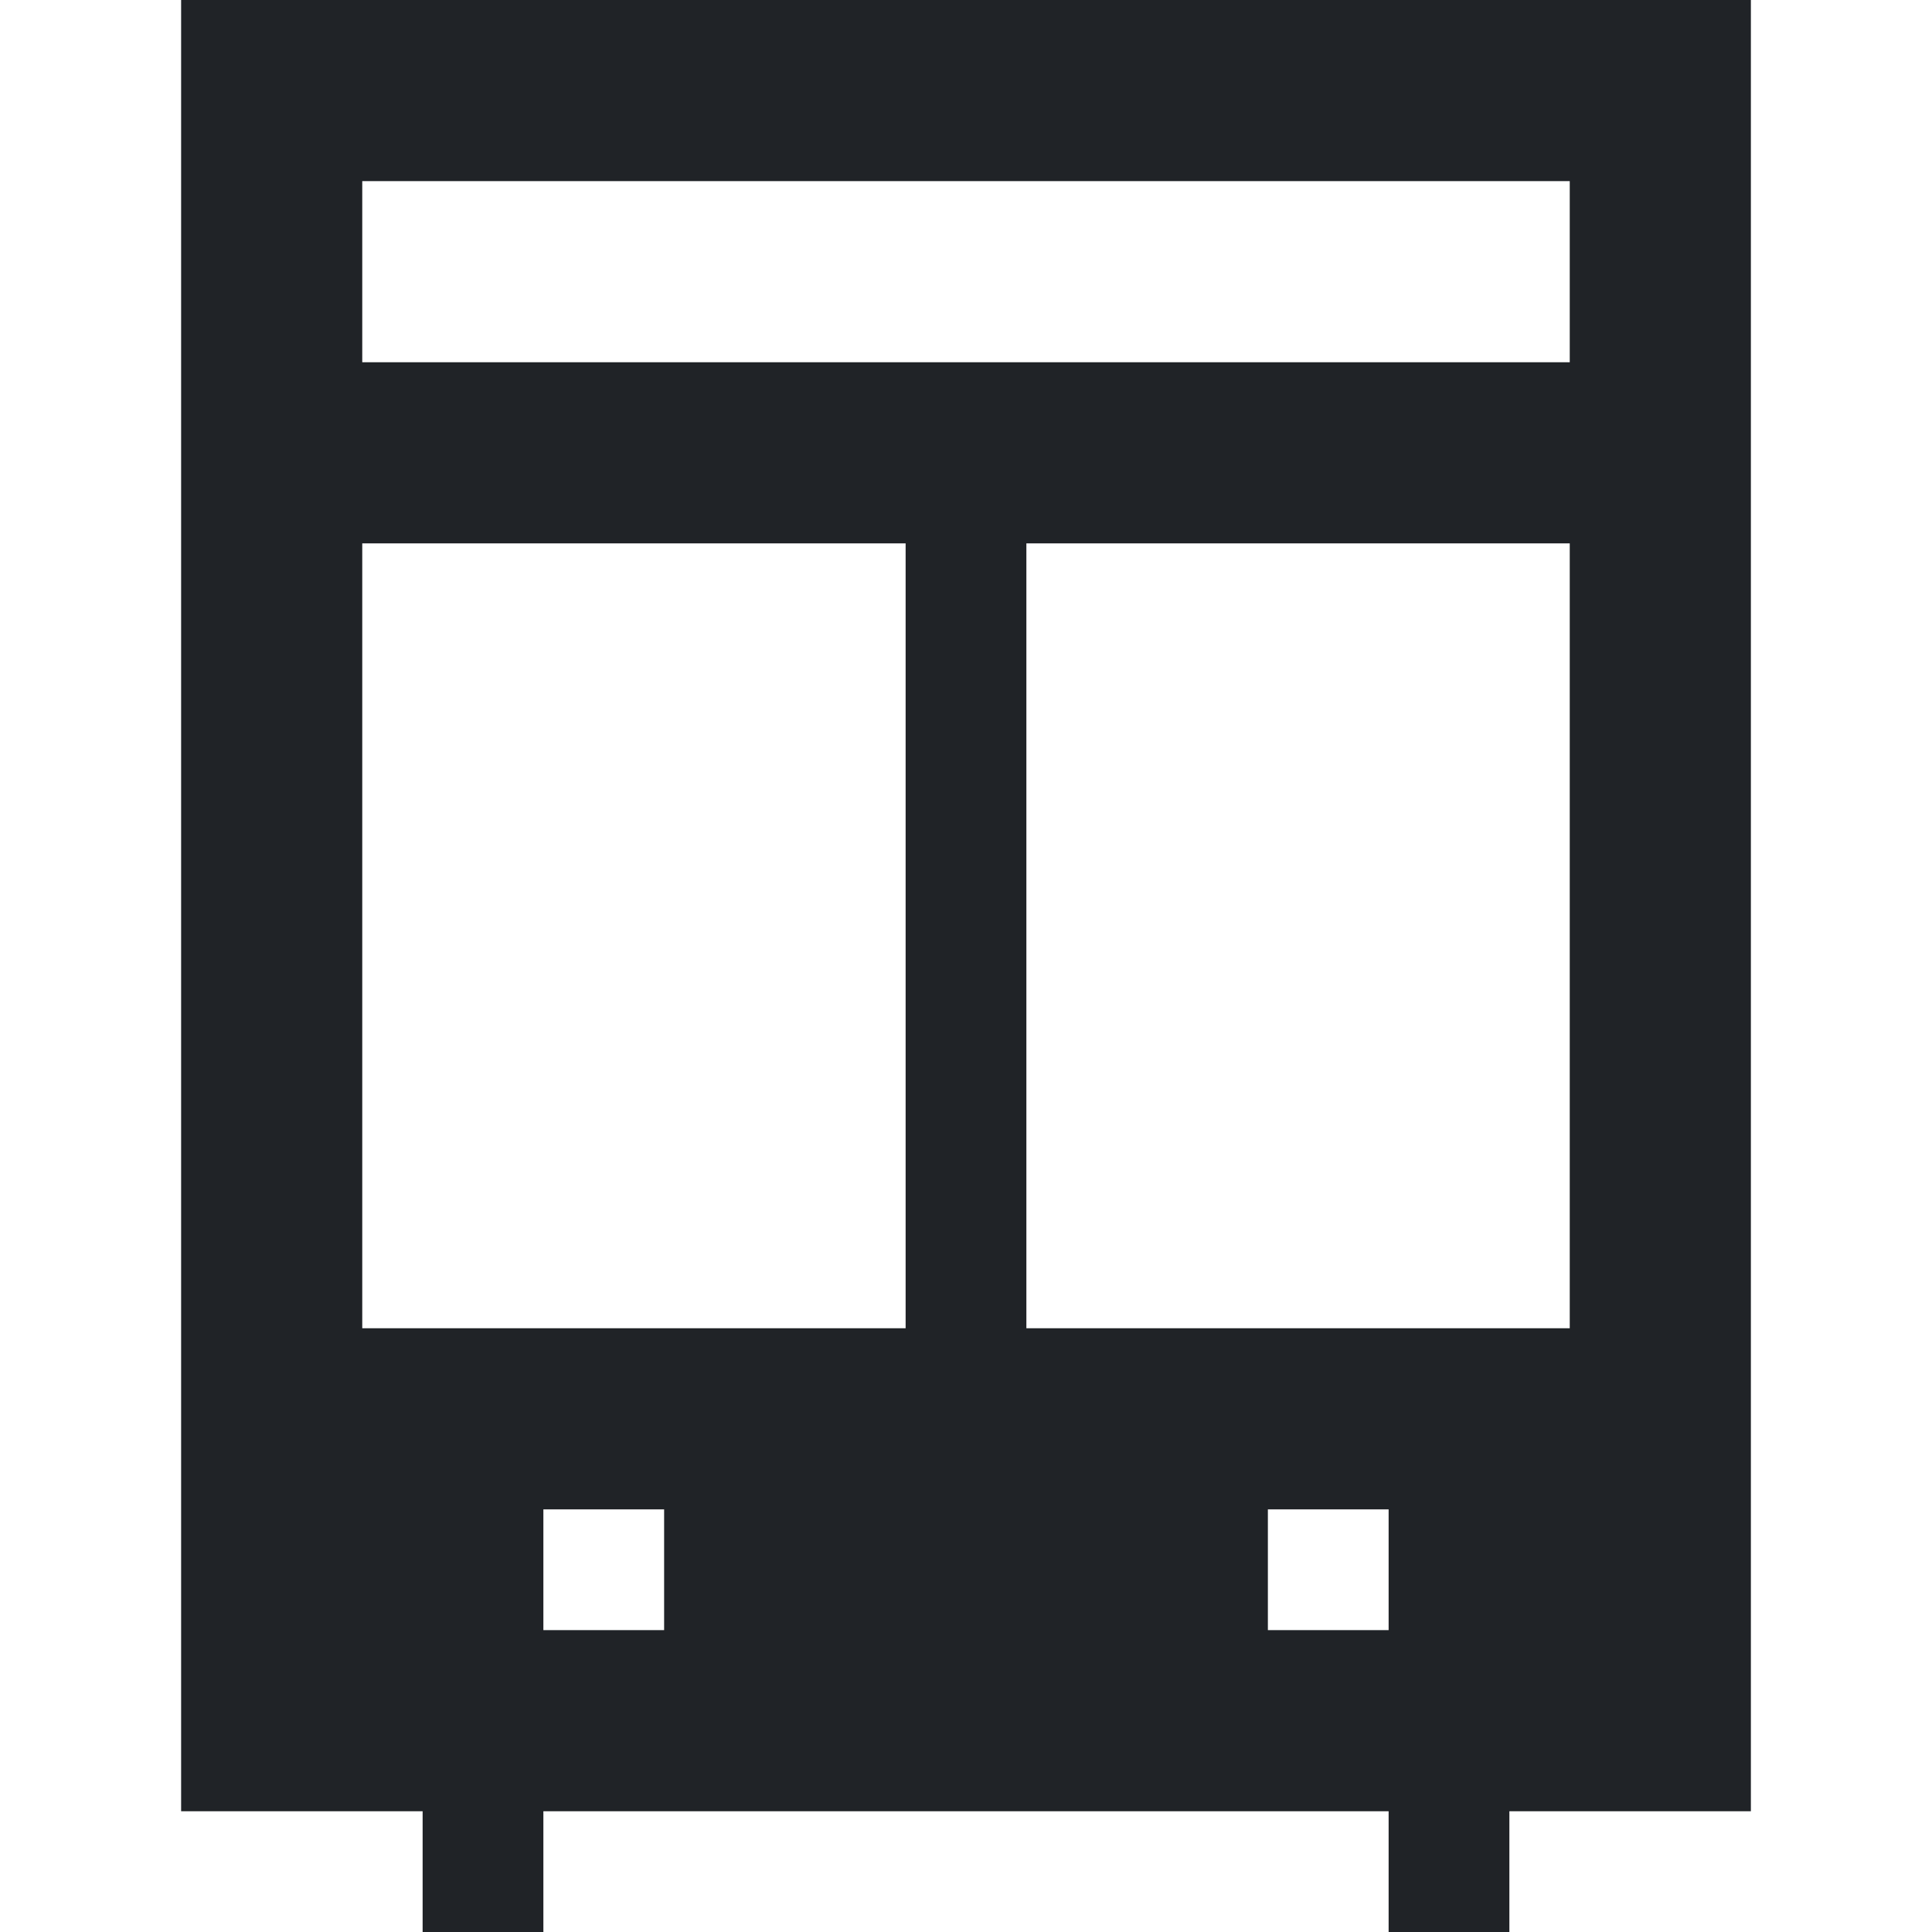 <?xml version="1.0" encoding="utf-8"?>
<!-- Uploaded to: SVG Repo, www.svgrepo.com, Generator: SVG Repo Mixer Tools -->
<svg width="800px" height="800px" viewBox="0 0 32 32" xmlns="http://www.w3.org/2000/svg">
<g fill="none" fill-rule="evenodd">
<path d="m0 0h32v32h-32z"/>
<path d="m29 0v30h-4v2h-2v-2h-14v2h-2v-2h-4v-30zm-18 25h-2v2h2zm12 0h-2v2h2zm-8-16h-9v13h9zm11 0h-9v13h9zm-20-6v3h20v-3z" fill="#202327"/>
</g>
</svg>